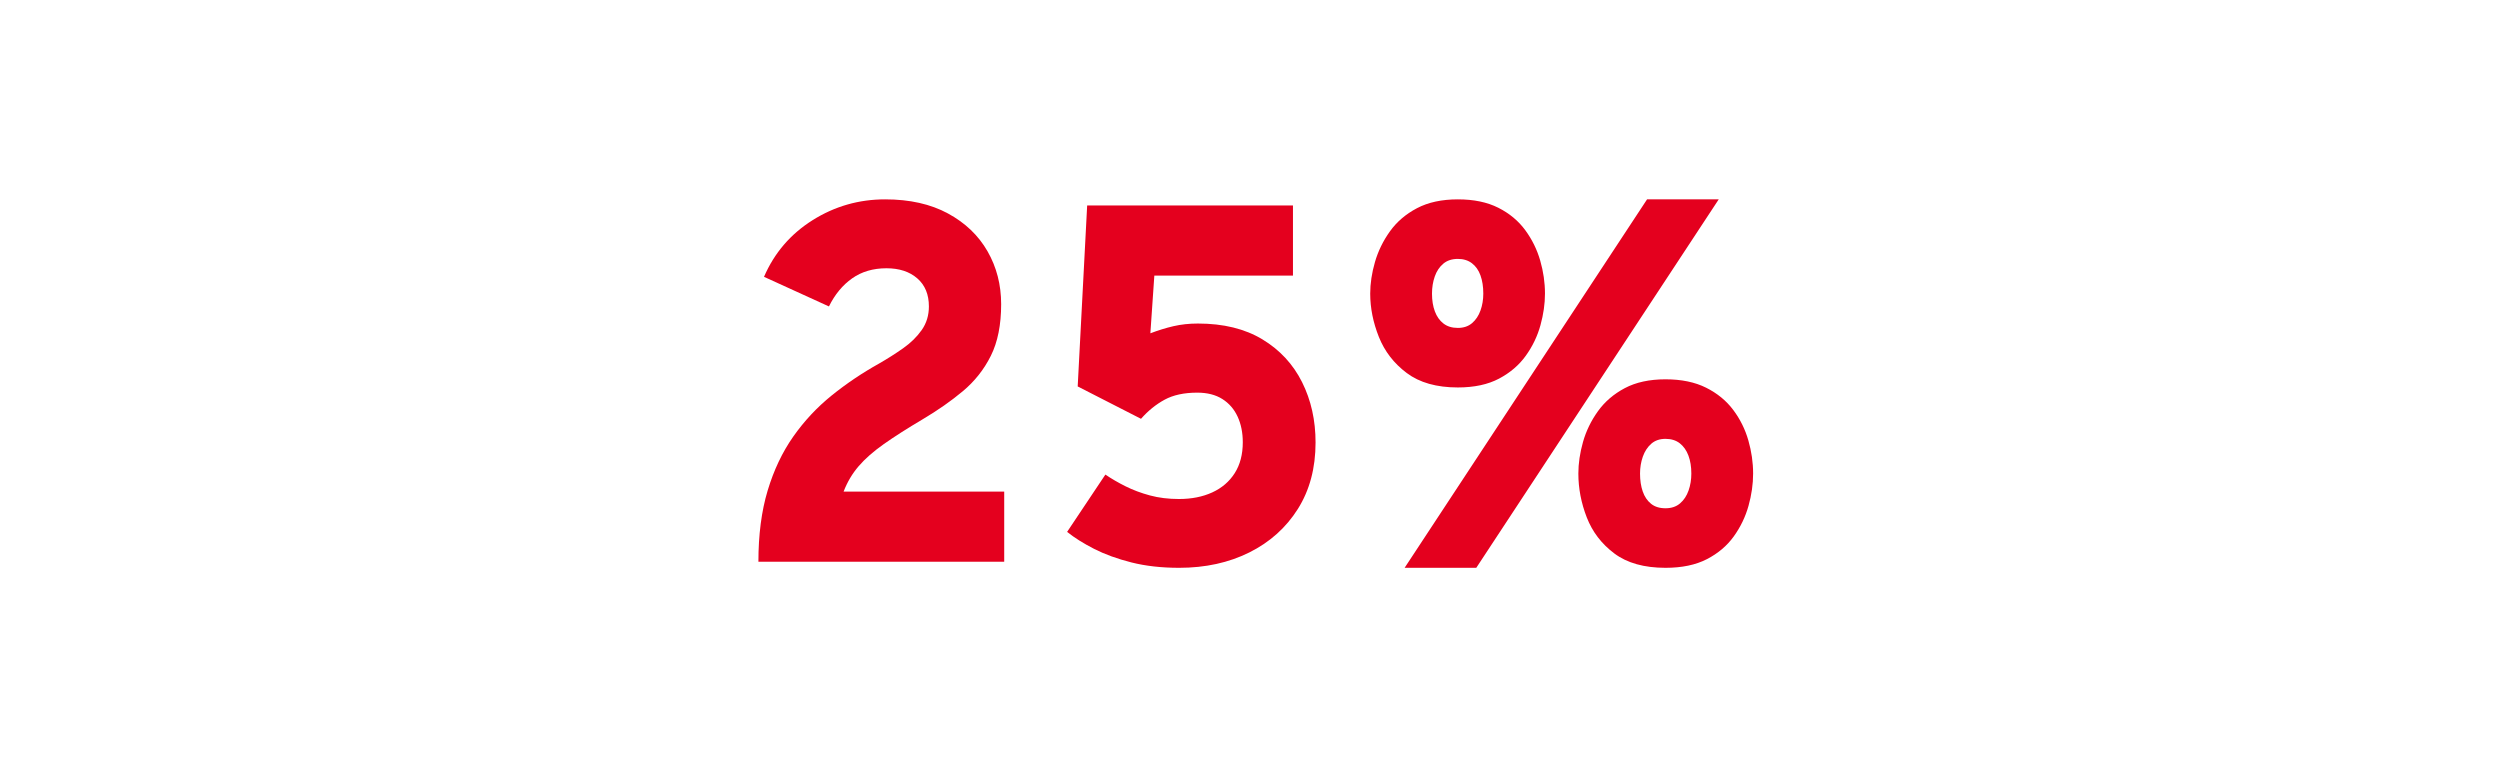 <?xml version="1.0" encoding="UTF-8"?>
<svg width="393px" height="121px" viewBox="0 0 393 121" version="1.1" xmlns="http://www.w3.org/2000/svg" xmlns:xlink="http://www.w3.org/1999/xlink">
    <title>Artboard Copy 4</title>
    <defs>
        <filter x="-32.6%" y="-88.1%" width="165.2%" height="276.1%" filterUnits="objectBoundingBox" id="filter-1">
            <feOffset dx="0" dy="0" in="SourceAlpha" result="shadowOffsetOuter1"></feOffset>
            <feGaussianBlur stdDeviation="17" in="shadowOffsetOuter1" result="shadowBlurOuter1"></feGaussianBlur>
            <feColorMatrix values="0 0 0 0 0.894   0 0 0 0 0   0 0 0 0 0.118  0 0 0 0.5 0" type="matrix" in="shadowBlurOuter1" result="shadowMatrixOuter1"></feColorMatrix>
            <feMerge>
                <feMergeNode in="shadowMatrixOuter1"></feMergeNode>
                <feMergeNode in="SourceGraphic"></feMergeNode>
            </feMerge>
        </filter>
    </defs>
    <g id="Artboard-Copy-4" stroke="none" stroke-width="1" fill="none" fill-rule="evenodd">
        <g id="90%" filter="url(#filter-1)" transform="translate(119.222, 31.34)" fill="#E4001E" fill-rule="nonzero">
            <path d="M0,56.96 C0,52.725 0.484,48.999 1.452,45.78 C2.42,42.561 3.764,39.729 5.484,37.284 C7.204,34.839 9.214,32.688 11.512,30.832 C13.811,28.976 16.288,27.307 18.944,25.824 C20.283,25.056 21.552,24.249 22.753,23.404 C23.953,22.559 24.927,21.603 25.676,20.536 C26.425,19.47 26.8,18.235 26.8,16.832 C26.8,14.949 26.192,13.479 24.976,12.42 C23.76,11.361 22.144,10.832 20.128,10.832 C18.032,10.832 16.234,11.361 14.732,12.42 C13.231,13.479 12.016,14.949 11.088,16.832 L0.88,12.176 C2.507,8.416 5.055,5.447 8.524,3.268 C11.993,1.089 15.792,0 19.92,0 C23.782,0 27.074,0.739 29.796,2.216 C32.519,3.693 34.593,5.677 36.02,8.168 C37.447,10.658 38.16,13.429 38.16,16.48 C38.16,19.718 37.621,22.418 36.544,24.58 C35.467,26.742 33.999,28.6 32.14,30.152 C30.282,31.704 28.182,33.173 25.84,34.56 C23.376,36.021 21.331,37.327 19.704,38.476 C18.078,39.625 16.763,40.781 15.76,41.944 C14.758,43.107 13.968,44.438 13.392,45.936 L38.64,45.936 L38.64,56.96 L0,56.96 Z" id="Path"></path>
            <path d="M66.129,57.92 C63.371,57.92 60.876,57.639 58.644,57.076 C56.412,56.513 54.453,55.801 52.768,54.94 C51.083,54.079 49.67,53.189 48.529,52.272 L54.544,43.264 C55.499,43.915 56.559,44.531 57.724,45.112 C58.89,45.693 60.166,46.171 61.552,46.544 C62.939,46.918 64.459,47.104 66.112,47.104 C68.096,47.104 69.843,46.758 71.352,46.064 C72.861,45.371 74.037,44.36 74.88,43.032 C75.723,41.704 76.144,40.091 76.144,38.192 C76.144,36.677 75.874,35.332 75.332,34.156 C74.791,32.98 73.991,32.057 72.932,31.388 C71.874,30.718 70.56,30.384 68.992,30.384 C66.928,30.384 65.216,30.753 63.856,31.492 C62.496,32.231 61.259,33.232 60.144,34.496 L50.192,29.408 L51.68,0.96 L84.032,0.96 L84.032,11.984 L62.24,11.984 L61.616,21.056 C62.843,20.587 64.052,20.213 65.244,19.936 C66.436,19.659 67.718,19.52 69.089,19.52 C73.104,19.52 76.484,20.349 79.228,22.008 C81.972,23.667 84.051,25.91 85.464,28.736 C86.877,31.563 87.584,34.725 87.584,38.224 C87.584,42.24 86.656,45.721 84.8,48.668 C82.944,51.615 80.401,53.893 77.172,55.504 C73.943,57.115 70.262,57.92 66.129,57.92 Z" id="Path"></path>
            <path d="M101.584,57.92 L139.696,0 L150.961,0 L112.848,57.92 L101.584,57.92 Z M109.952,29.568 C106.614,29.568 103.935,28.811 101.916,27.296 C99.897,25.781 98.436,23.888 97.532,21.616 C96.628,19.344 96.176,17.078 96.176,14.816 C96.176,13.227 96.424,11.573 96.92,9.856 C97.416,8.139 98.202,6.529 99.276,5.028 C100.351,3.527 101.768,2.314 103.528,1.388 C105.288,0.463 107.429,0 109.952,0 C112.448,0 114.568,0.44 116.312,1.32 C118.056,2.2 119.465,3.371 120.54,4.832 C121.615,6.293 122.402,7.89 122.9,9.624 C123.399,11.357 123.648,13.088 123.648,14.816 C123.648,16.405 123.412,18.059 122.94,19.776 C122.468,21.493 121.702,23.092 120.64,24.572 C119.579,26.052 118.175,27.255 116.428,28.18 C114.681,29.105 112.523,29.568 109.952,29.568 Z M109.952,20.208 C110.859,20.208 111.606,19.956 112.192,19.452 C112.779,18.948 113.219,18.287 113.512,17.468 C113.806,16.649 113.952,15.765 113.952,14.816 C113.952,13.728 113.806,12.776 113.512,11.96 C113.219,11.144 112.772,10.507 112.172,10.048 C111.572,9.589 110.832,9.36 109.952,9.36 C109.014,9.36 108.246,9.615 107.648,10.124 C107.051,10.633 106.608,11.303 106.32,12.132 C106.032,12.962 105.888,13.856 105.888,14.816 C105.888,15.877 106.039,16.811 106.34,17.616 C106.642,18.421 107.091,19.054 107.688,19.516 C108.286,19.977 109.04,20.208 109.952,20.208 Z M142.592,57.92 C139.238,57.92 136.558,57.168 134.552,55.664 C132.547,54.16 131.103,52.272 130.22,50 C129.337,47.728 128.896,45.429 128.896,43.104 C128.896,41.515 129.139,39.861 129.624,38.144 C130.11,36.427 130.89,34.817 131.964,33.316 C133.039,31.814 134.449,30.601 136.196,29.676 C137.943,28.751 140.075,28.288 142.592,28.288 C145.094,28.288 147.223,28.728 148.98,29.608 C150.737,30.488 152.159,31.653 153.244,33.104 C154.33,34.555 155.122,36.152 155.62,37.896 C156.119,39.64 156.368,41.376 156.368,43.104 C156.368,44.757 156.127,46.448 155.644,48.176 C155.162,49.904 154.388,51.508 153.324,52.988 C152.26,54.468 150.849,55.66 149.092,56.564 C147.335,57.468 145.168,57.92 142.592,57.92 Z M142.592,48.56 C143.526,48.56 144.291,48.303 144.888,47.788 C145.486,47.274 145.93,46.602 146.22,45.772 C146.511,44.943 146.656,44.053 146.656,43.104 C146.656,42.037 146.504,41.096 146.2,40.28 C145.896,39.464 145.446,38.822 144.848,38.352 C144.251,37.883 143.499,37.648 142.592,37.648 C141.68,37.648 140.931,37.908 140.344,38.428 C139.758,38.948 139.319,39.623 139.028,40.452 C138.738,41.282 138.592,42.165 138.592,43.104 C138.592,44.165 138.734,45.104 139.016,45.92 C139.299,46.736 139.734,47.38 140.321,47.852 C140.907,48.324 141.664,48.56 142.592,48.56 Z" id="Shape"></path>
        </g>
    </g>
</svg>